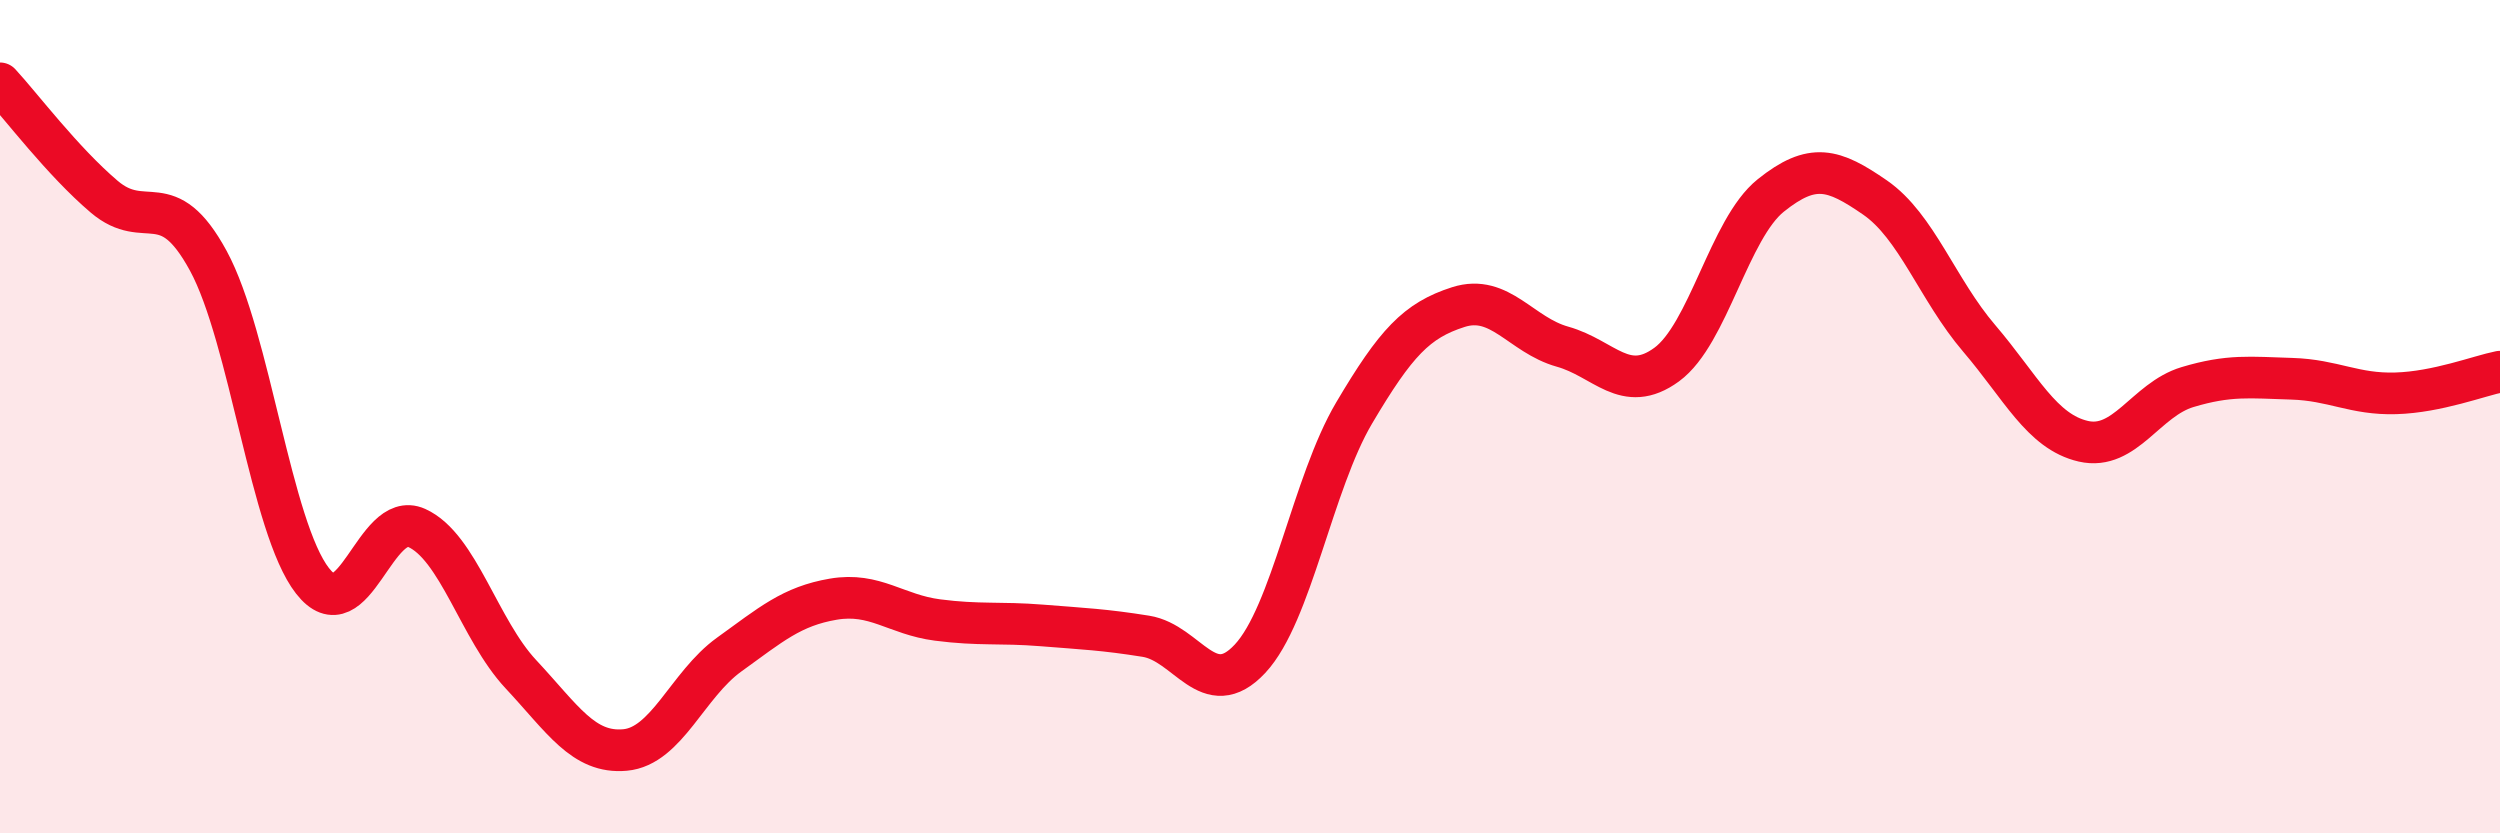 
    <svg width="60" height="20" viewBox="0 0 60 20" xmlns="http://www.w3.org/2000/svg">
      <path
        d="M 0,2 C 0.5,2.54 1.5,3.87 2.5,4.72 C 3.5,5.57 4,4.42 5,6.26 C 6,8.1 6.5,12.66 7.5,13.94 C 8.5,15.22 9,12.22 10,12.67 C 11,13.12 11.5,15.11 12.5,16.18 C 13.5,17.25 14,18.09 15,18 C 16,17.91 16.5,16.43 17.5,15.71 C 18.5,14.99 19,14.55 20,14.38 C 21,14.21 21.5,14.75 22.5,14.88 C 23.5,15.01 24,14.93 25,15.01 C 26,15.09 26.5,15.11 27.5,15.27 C 28.5,15.43 29,16.88 30,15.81 C 31,14.74 31.5,11.6 32.5,9.91 C 33.5,8.22 34,7.69 35,7.37 C 36,7.05 36.5,8.04 37.5,8.32 C 38.5,8.6 39,9.48 40,8.75 C 41,8.02 41.5,5.49 42.5,4.69 C 43.5,3.89 44,4.05 45,4.74 C 46,5.43 46.5,6.95 47.5,8.12 C 48.5,9.29 49,10.36 50,10.59 C 51,10.82 51.5,9.59 52.5,9.29 C 53.5,8.99 54,9.06 55,9.09 C 56,9.12 56.5,9.47 57.5,9.44 C 58.5,9.41 59.5,9.02 60,8.92L60 20L0 20Z"
        fill="#EB0A25"
        opacity="0.1"
        stroke-linecap="round"
        stroke-linejoin="round"
      />
      <path
        d="M 0,2 C 0.5,2.54 1.5,3.87 2.5,4.72 C 3.5,5.57 4,4.42 5,6.26 C 6,8.1 6.5,12.66 7.5,13.94 C 8.5,15.22 9,12.22 10,12.67 C 11,13.12 11.5,15.11 12.5,16.18 C 13.5,17.25 14,18.09 15,18 C 16,17.91 16.5,16.43 17.5,15.71 C 18.5,14.99 19,14.55 20,14.38 C 21,14.21 21.5,14.75 22.5,14.88 C 23.5,15.01 24,14.93 25,15.01 C 26,15.09 26.5,15.11 27.5,15.27 C 28.5,15.43 29,16.88 30,15.81 C 31,14.74 31.5,11.6 32.5,9.91 C 33.5,8.22 34,7.69 35,7.37 C 36,7.05 36.5,8.04 37.5,8.32 C 38.5,8.6 39,9.48 40,8.75 C 41,8.02 41.5,5.49 42.5,4.69 C 43.5,3.89 44,4.05 45,4.74 C 46,5.43 46.5,6.95 47.5,8.12 C 48.5,9.29 49,10.36 50,10.59 C 51,10.82 51.5,9.59 52.5,9.29 C 53.5,8.99 54,9.06 55,9.09 C 56,9.12 56.5,9.47 57.5,9.44 C 58.5,9.41 59.5,9.02 60,8.92"
        stroke="#EB0A25"
        stroke-width="1"
        fill="none"
        stroke-linecap="round"
        stroke-linejoin="round"
      />
    </svg>
  